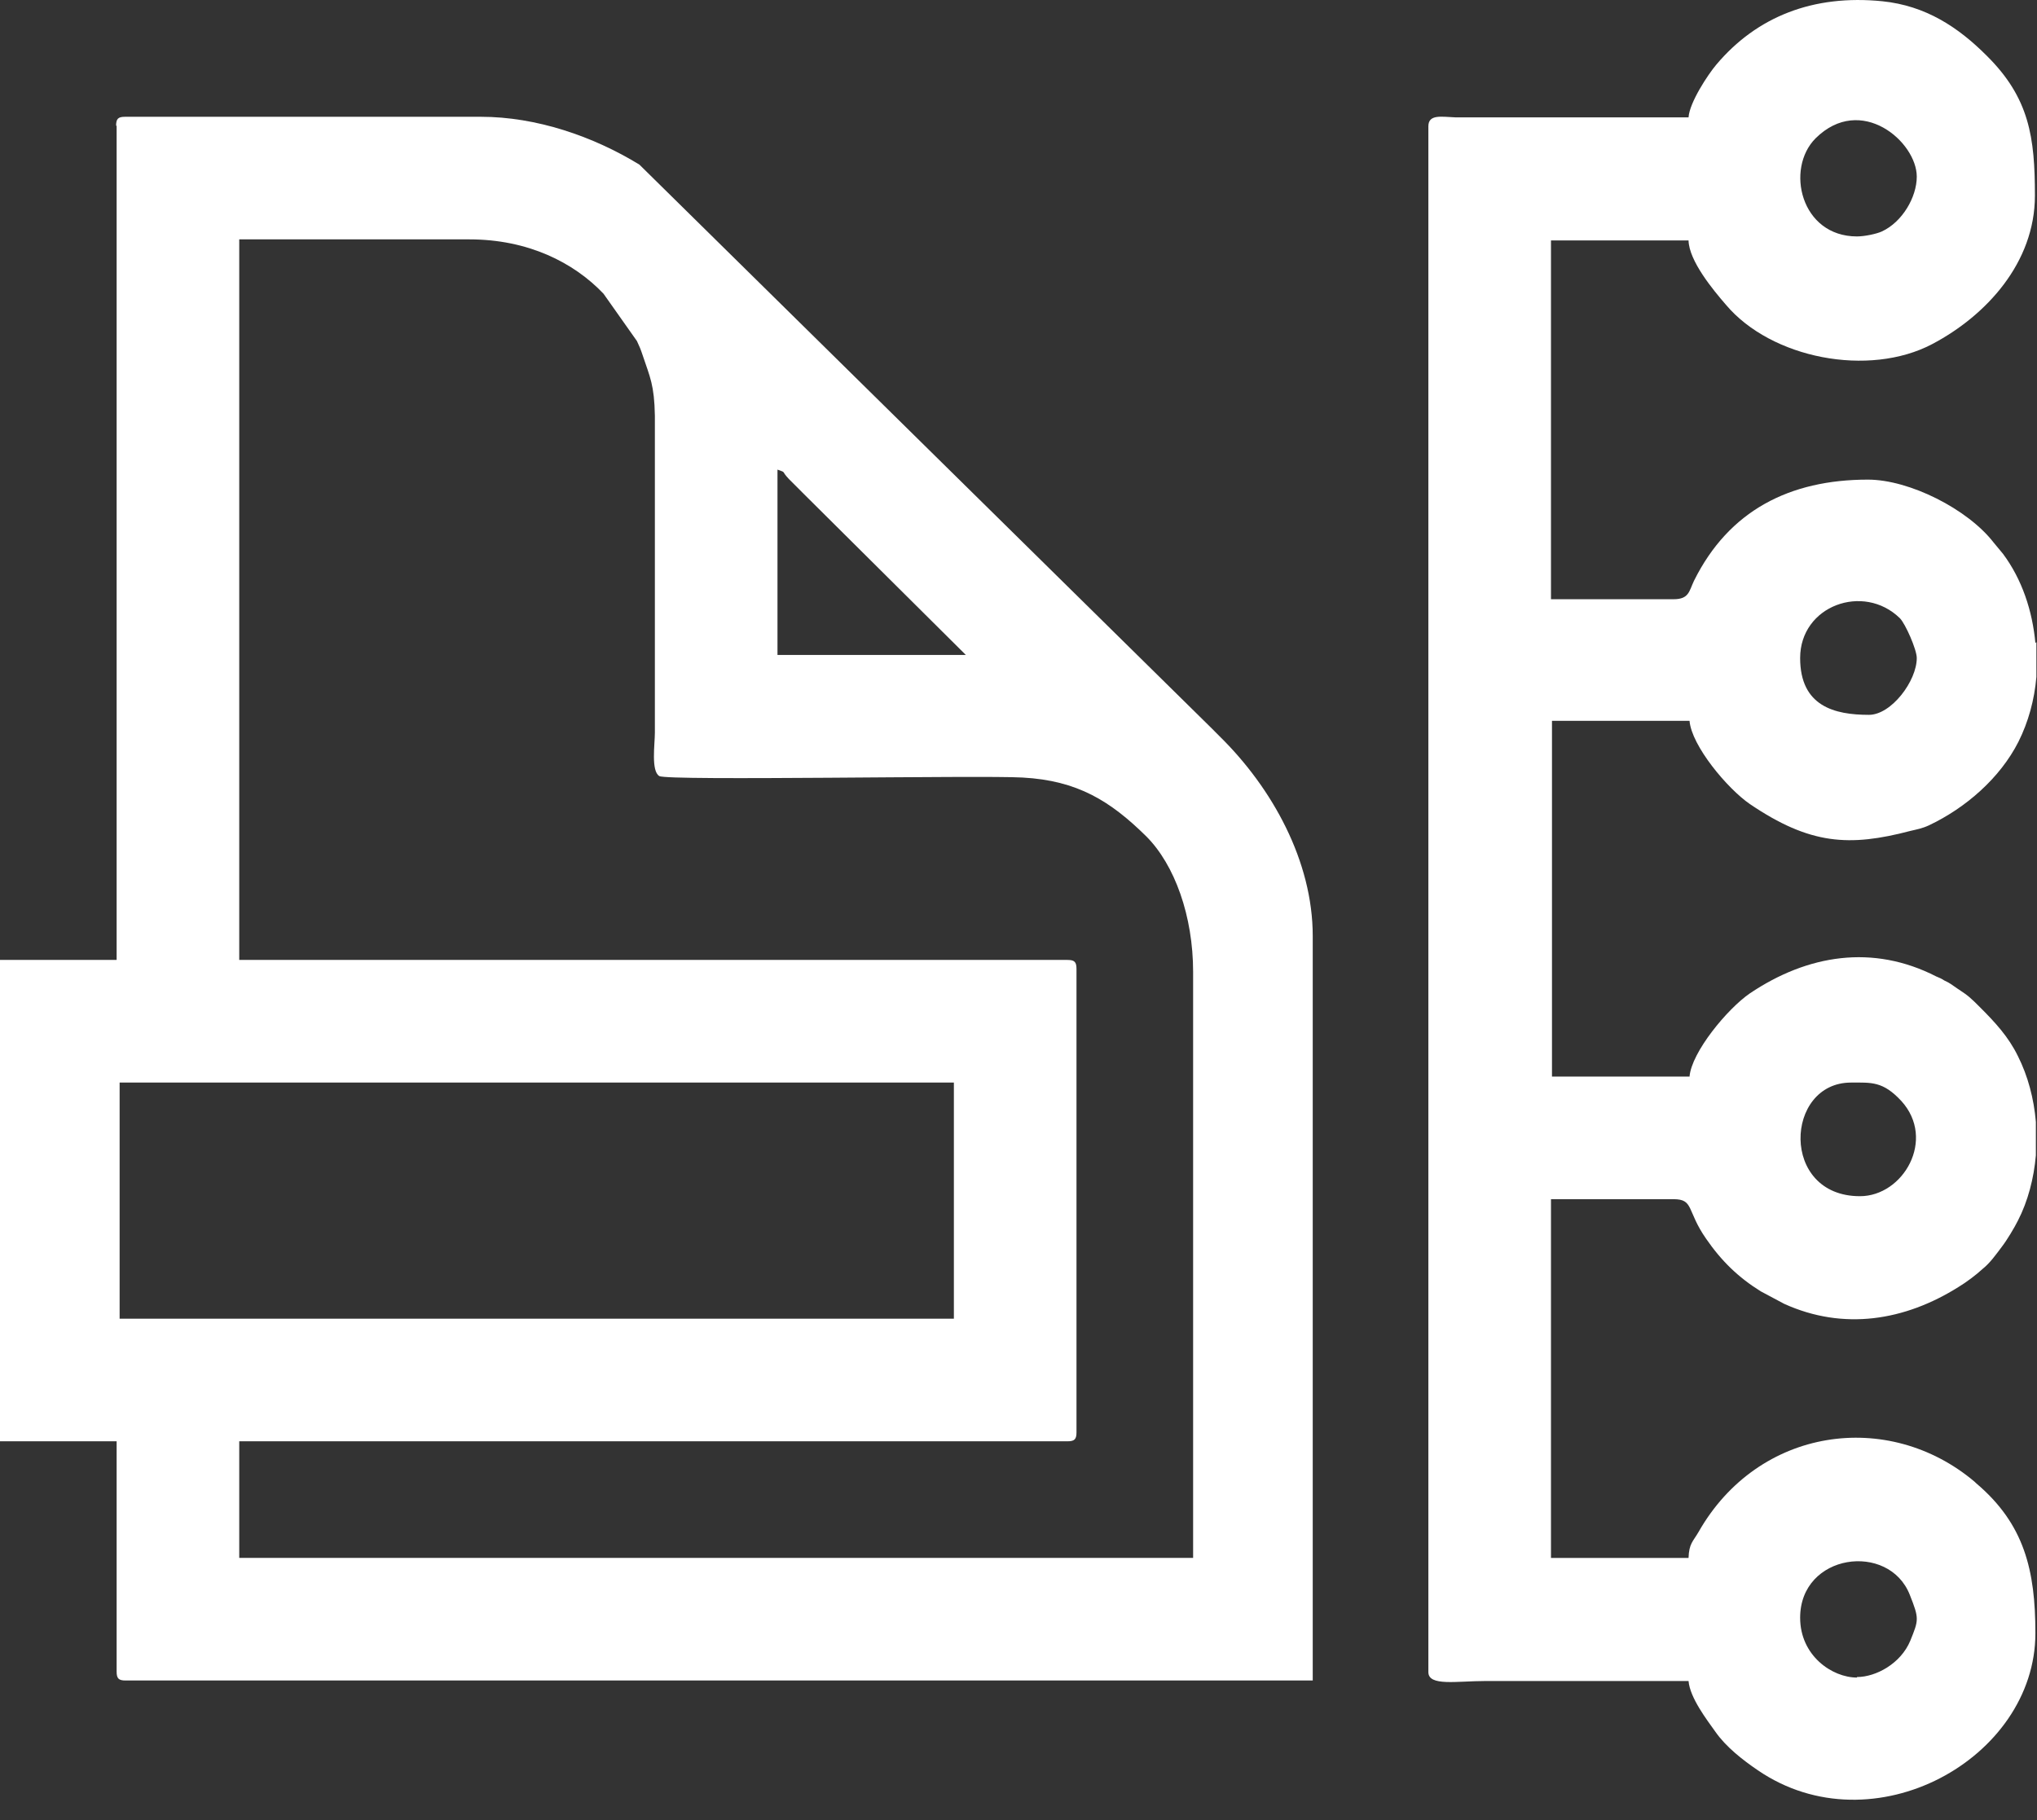 <?xml version="1.0" encoding="UTF-8"?>
<svg xmlns="http://www.w3.org/2000/svg" width="47" height="42" viewBox="0 0 47 42" fill="none">
  <rect x="0" y="0" width="47" height="42" fill="#333333" stroke="none"/>
  <path fill-rule="evenodd" clip-rule="evenodd" d="M2.76 24.981H22.009V30.431H2.76V24.981ZM5.52 5.524H10.832C12.178 5.524 13.236 6.053 13.925 6.778L14.696 7.87C14.765 8.019 14.776 8.042 14.834 8.215C14.995 8.698 15.098 8.882 15.11 9.595V16.908C15.11 17.173 15.018 17.794 15.213 17.909C15.397 18.024 22.653 17.886 23.596 17.943C24.861 18.012 25.62 18.484 26.448 19.3C27.104 19.956 27.529 21.14 27.529 22.428V35.951H5.52V33.26H24.631C24.792 33.26 24.838 33.214 24.838 33.053V22.359C24.838 22.198 24.792 22.152 24.631 22.152H5.52V5.524ZM17.939 10.837C18.157 10.917 18.008 10.848 18.203 11.055L18.514 11.366C18.525 11.377 18.537 11.389 18.548 11.4L22.285 15.114H17.939V10.837ZM2.691 2.902V22.152H0V33.26H2.691V38.573C2.691 38.734 2.737 38.78 2.898 38.78H30.289V21.6C30.289 19.875 29.357 18.185 28.138 16.989C28.07 16.92 28.047 16.897 27.966 16.816L14.753 3.799C13.684 3.144 12.373 2.695 11.097 2.695H2.886C2.725 2.695 2.679 2.741 2.679 2.902H2.691Z" fill="white"></path>
  <path fill-rule="evenodd" clip-rule="evenodd" d="M42.846 38.712C42.271 38.712 41.535 38.206 41.535 37.332C41.535 35.849 43.582 35.573 44.065 36.803C44.284 37.355 44.272 37.378 44.077 37.861C43.858 38.39 43.283 38.7 42.846 38.7V38.712ZM46.986 14.817V15.622C46.94 16.151 46.802 16.657 46.572 17.117C46.147 17.956 45.353 18.646 44.502 19.048C44.353 19.117 44.226 19.14 44.077 19.175C42.674 19.543 41.765 19.497 40.374 18.554C39.856 18.198 39.029 17.209 38.983 16.634H35.809V24.844H38.983C39.029 24.28 39.856 23.28 40.374 22.924C41.708 22.027 43.214 21.785 44.675 22.533C44.755 22.567 44.79 22.579 44.859 22.625C45.008 22.694 45.02 22.717 45.158 22.809C45.422 22.981 45.468 23.027 45.687 23.246C46.032 23.591 46.342 23.924 46.56 24.372C46.791 24.832 46.928 25.35 46.974 25.89V26.661C46.928 27.19 46.791 27.719 46.56 28.167C46.48 28.328 46.308 28.616 46.193 28.765C46.055 28.949 45.917 29.145 45.744 29.283C45.595 29.421 45.365 29.593 45.192 29.697C43.95 30.479 42.536 30.709 41.167 30.088L40.627 29.8C40.109 29.478 39.718 29.099 39.362 28.581C38.914 27.937 39.086 27.673 38.615 27.673H35.786V35.952H38.96C38.971 35.619 39.063 35.573 39.19 35.354C40.569 32.928 43.571 32.514 45.56 34.193C45.572 34.204 45.583 34.216 45.595 34.227C46.71 35.17 46.963 36.24 46.963 37.689C46.963 40.586 43.214 42.668 40.558 40.851C40.202 40.609 39.822 40.31 39.581 39.965C39.385 39.689 38.994 39.183 38.96 38.792H34.268C33.612 38.792 32.957 38.919 32.957 38.586V2.915C32.957 2.628 33.267 2.697 33.578 2.708H38.96C38.983 2.363 39.408 1.719 39.603 1.489C40.535 0.385 41.834 -0.132 43.433 0.029C44.433 0.132 45.181 0.627 45.836 1.282C46.825 2.26 46.952 3.168 46.952 4.513C46.952 6.066 45.825 7.285 44.583 7.94C43.122 8.711 40.868 8.274 39.822 7.032C39.523 6.687 38.971 6.02 38.96 5.548H35.786V13.828H38.615C38.971 13.828 38.971 13.644 39.086 13.402C39.891 11.781 41.294 11.068 43.099 11.068C44.054 11.068 45.399 11.746 45.997 12.517C46.078 12.62 46.135 12.678 46.216 12.781C46.653 13.368 46.894 14.092 46.963 14.84L46.986 14.817ZM42.915 27.604C41.064 27.604 41.179 24.982 42.708 24.982C43.18 24.982 43.444 24.948 43.87 25.407C44.675 26.293 43.916 27.604 42.915 27.604ZM43.122 16.496C42.329 16.496 41.535 16.3 41.535 15.185C41.535 13.977 42.996 13.448 43.835 14.265C43.962 14.391 44.226 14.989 44.226 15.185C44.226 15.714 43.64 16.496 43.122 16.496ZM42.846 5.456C41.547 5.456 41.19 3.893 41.892 3.191C42.938 2.156 44.226 3.272 44.226 4.077C44.226 4.548 43.893 5.123 43.421 5.341C43.295 5.399 43.019 5.456 42.846 5.456Z" fill="white"></path>
</svg>
